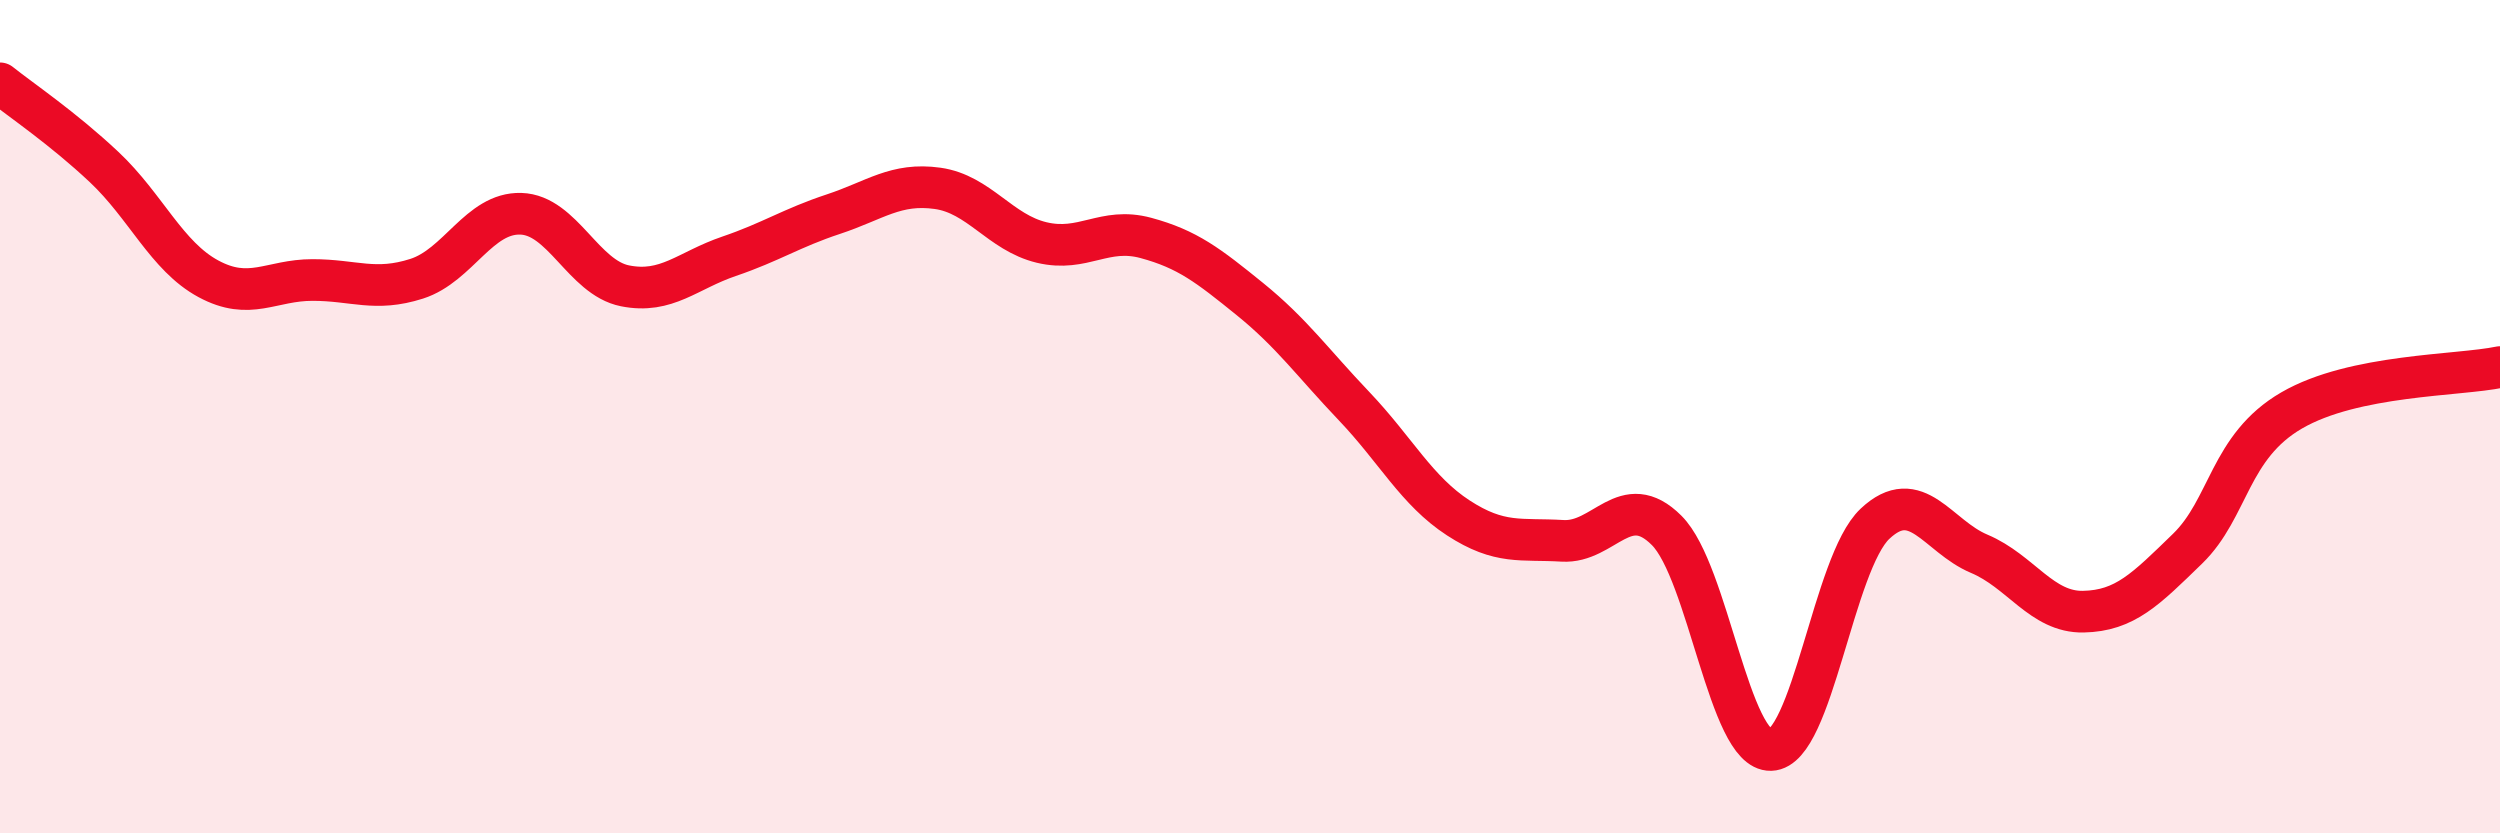 
    <svg width="60" height="20" viewBox="0 0 60 20" xmlns="http://www.w3.org/2000/svg">
      <path
        d="M 0,2 C 0.5,2.4 1.5,3.07 2.5,4.01 C 3.5,4.95 4,6.15 5,6.69 C 6,7.23 6.5,6.72 7.5,6.72 C 8.5,6.72 9,7.01 10,6.69 C 11,6.37 11.5,5.1 12.5,5.13 C 13.5,5.16 14,6.66 15,6.86 C 16,7.06 16.5,6.49 17.5,6.15 C 18.5,5.81 19,5.47 20,5.14 C 21,4.81 21.5,4.38 22.5,4.52 C 23.5,4.66 24,5.58 25,5.82 C 26,6.06 26.5,5.44 27.5,5.71 C 28.5,5.98 29,6.37 30,7.18 C 31,7.99 31.5,8.7 32.5,9.75 C 33.5,10.8 34,11.78 35,12.43 C 36,13.08 36.5,12.92 37.5,12.98 C 38.5,13.04 39,11.73 40,12.73 C 41,13.73 41.5,18.03 42.5,18 C 43.5,17.97 44,13.51 45,12.57 C 46,11.63 46.5,12.87 47.5,13.29 C 48.5,13.71 49,14.7 50,14.68 C 51,14.66 51.5,14.14 52.5,13.17 C 53.5,12.2 53.5,10.72 55,9.85 C 56.5,8.98 59,9.02 60,8.81L60 20L0 20Z"
        fill="#EB0A25"
        opacity="0.1"
        stroke-linecap="round"
        stroke-linejoin="round"
      />
      <path
        d="M 0,2 C 0.5,2.4 1.5,3.07 2.5,4.01 C 3.5,4.95 4,6.15 5,6.69 C 6,7.23 6.5,6.72 7.5,6.72 C 8.5,6.72 9,7.01 10,6.69 C 11,6.37 11.5,5.1 12.5,5.13 C 13.5,5.16 14,6.66 15,6.86 C 16,7.06 16.5,6.49 17.5,6.15 C 18.5,5.81 19,5.47 20,5.14 C 21,4.81 21.5,4.38 22.5,4.52 C 23.5,4.66 24,5.58 25,5.82 C 26,6.06 26.5,5.44 27.5,5.71 C 28.5,5.98 29,6.37 30,7.18 C 31,7.99 31.5,8.7 32.5,9.75 C 33.5,10.8 34,11.78 35,12.43 C 36,13.08 36.5,12.92 37.5,12.98 C 38.5,13.04 39,11.73 40,12.73 C 41,13.73 41.5,18.03 42.5,18 C 43.5,17.97 44,13.51 45,12.57 C 46,11.63 46.5,12.87 47.5,13.29 C 48.5,13.71 49,14.7 50,14.68 C 51,14.66 51.5,14.14 52.5,13.17 C 53.5,12.2 53.5,10.72 55,9.85 C 56.5,8.98 59,9.02 60,8.81"
        stroke="#EB0A25"
        stroke-width="1"
        fill="none"
        stroke-linecap="round"
        stroke-linejoin="round"
      />
    </svg>
  